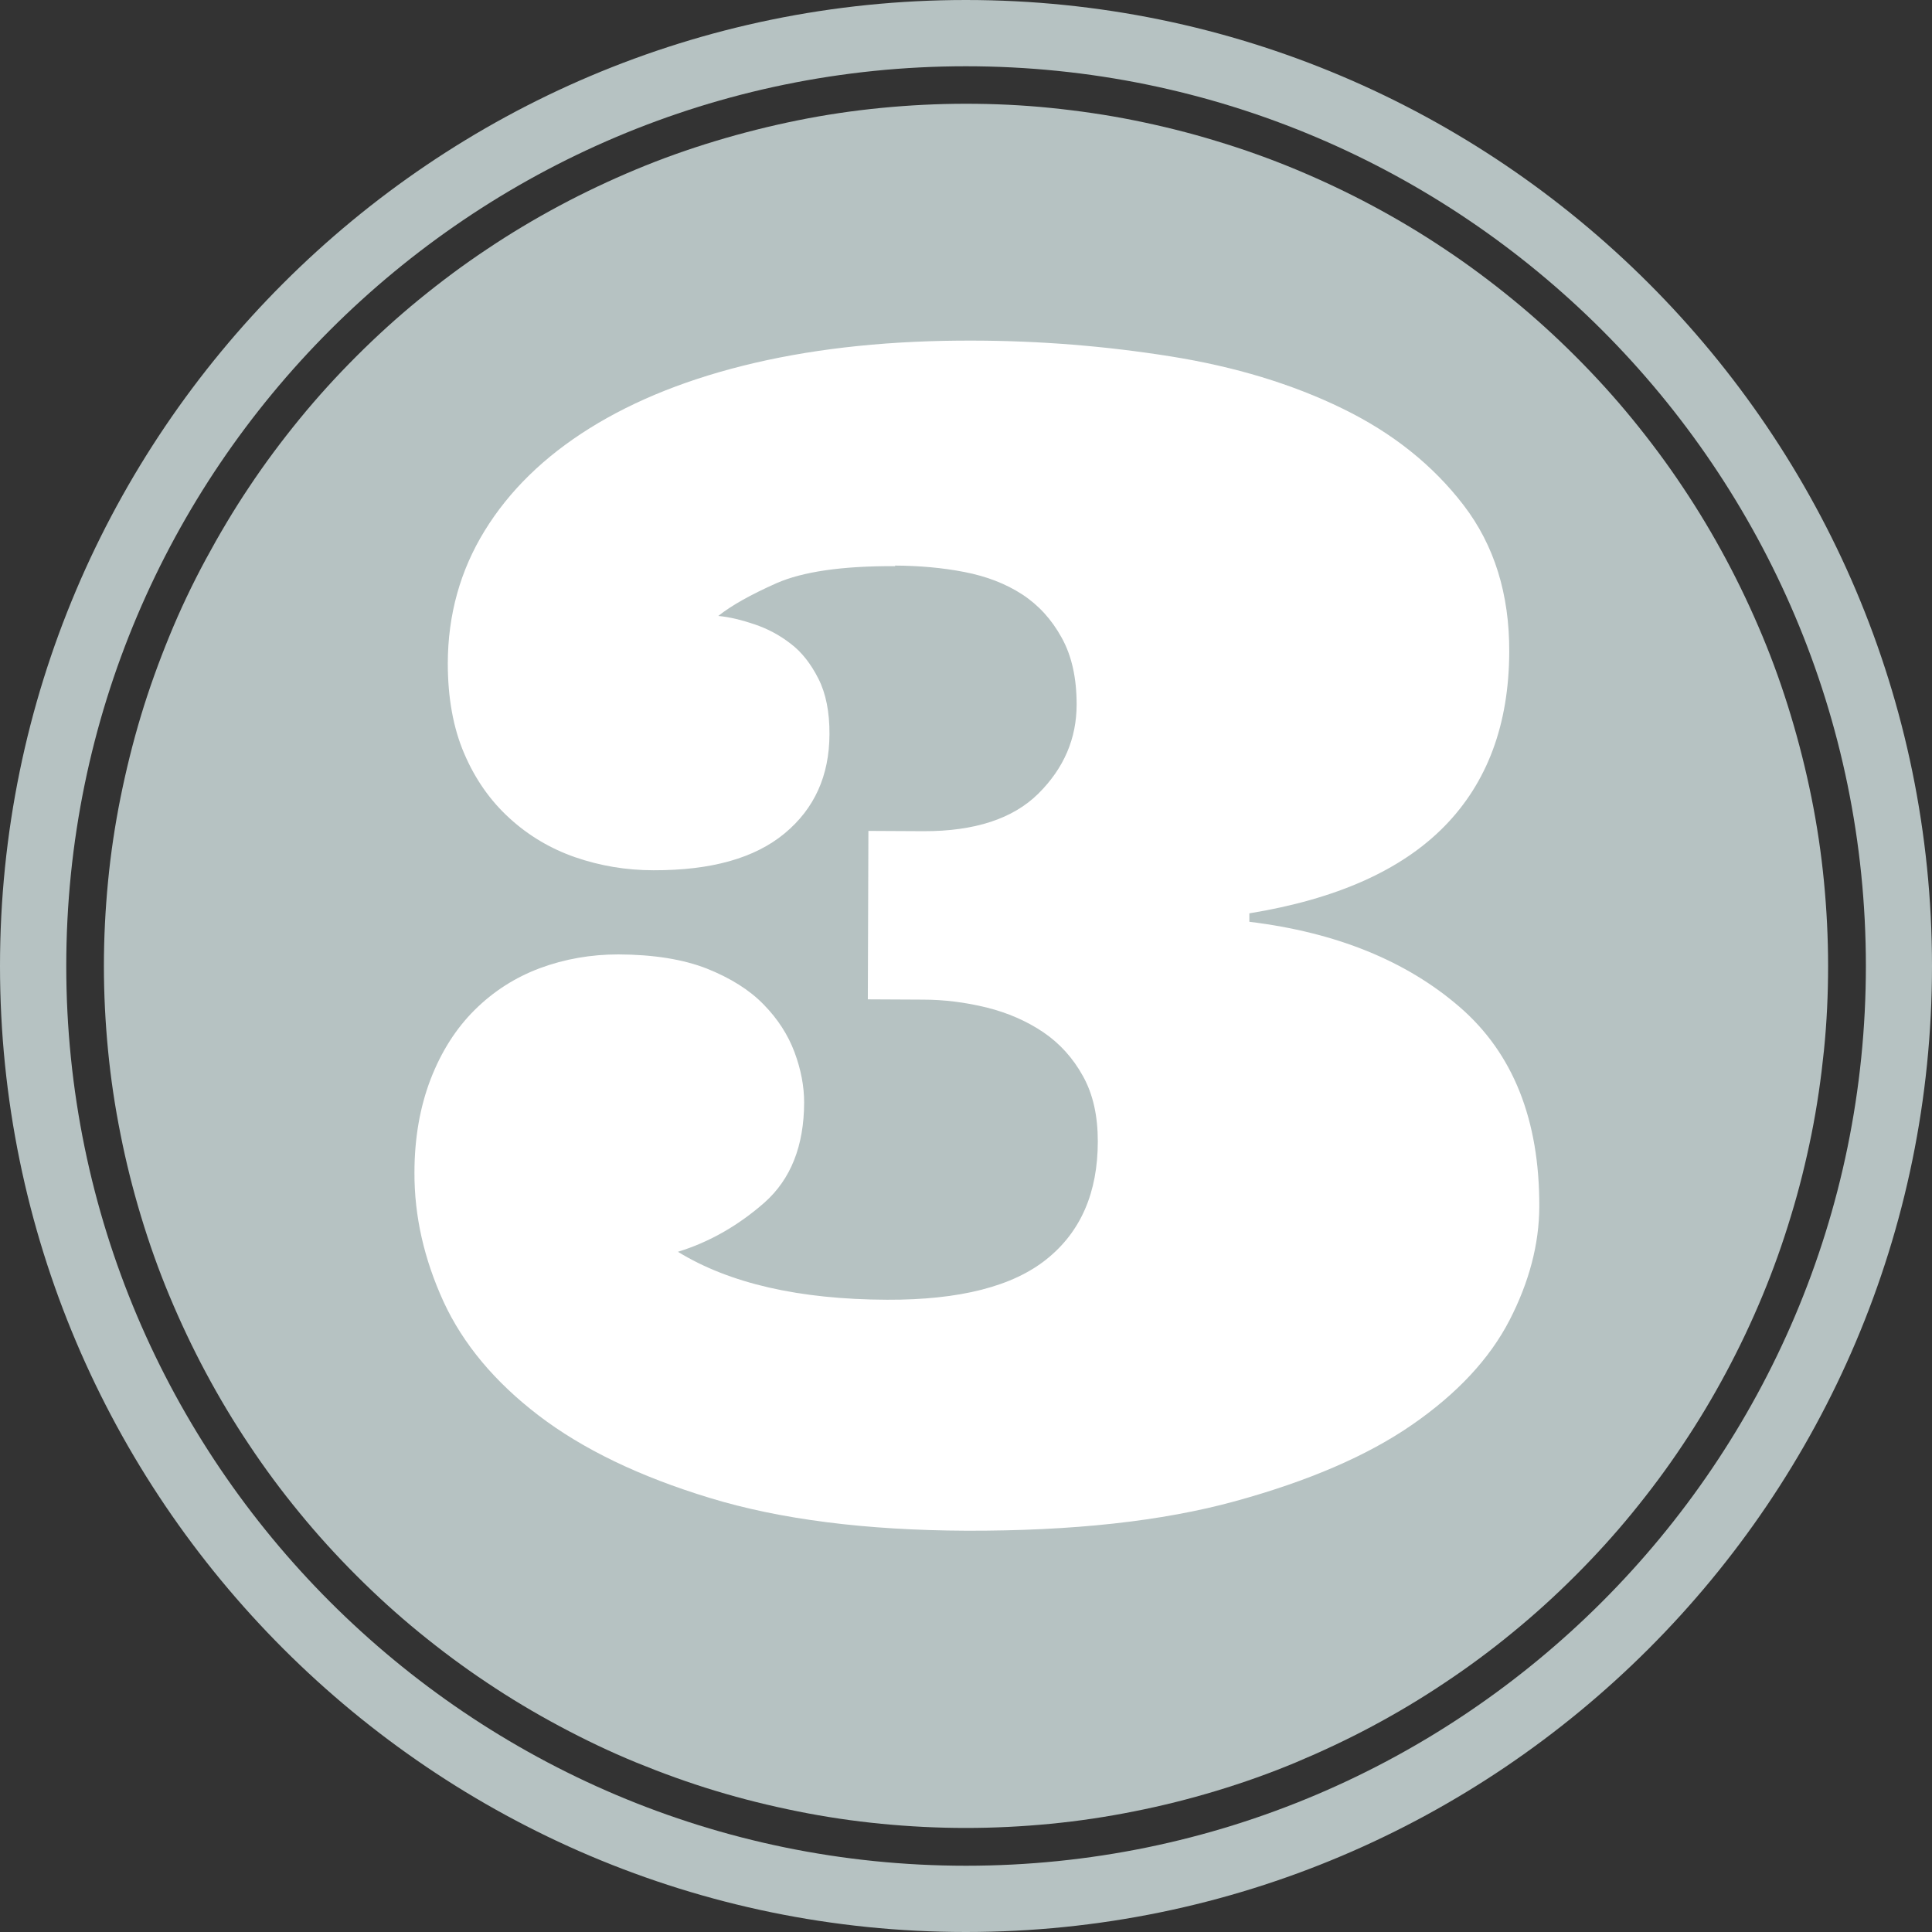 <?xml version="1.0" encoding="UTF-8"?> <svg xmlns="http://www.w3.org/2000/svg" xmlns:xlink="http://www.w3.org/1999/xlink" id="Layer_1" viewBox="0 0 135 135"><rect x="0" y="0" width="135" height="135" fill="#333333" stroke="none"/><defs><clipPath id="clippath"><rect width="135" height="135" style="fill:none;"></rect></clipPath></defs><path d="m127.74,67.5c0,1.97-.09,3.94-.29,5.9s-.48,3.91-.87,5.85c-.39,1.93-.86,3.84-1.44,5.73-.57,1.89-1.23,3.74-1.99,5.57s-1.6,3.6-2.53,5.34c-.93,1.74-1.94,3.43-3.04,5.07-1.09,1.64-2.27,3.22-3.52,4.75s-2.57,2.98-3.97,4.38-2.85,2.72-4.38,3.97c-1.53,1.26-3.11,2.43-4.75,3.52-1.64,1.1-3.33,2.11-5.07,3.04-1.74.93-3.53,1.77-5.34,2.53-1.82.76-3.68,1.42-5.57,1.99-1.89.57-3.8,1.05-5.73,1.43-1.94.39-3.89.68-5.85.87s-3.93.29-5.91.29-3.94-.1-5.9-.29-3.92-.48-5.85-.87c-1.94-.39-3.85-.86-5.73-1.43-1.89-.57-3.74-1.24-5.57-1.99s-3.6-1.6-5.34-2.53c-1.74-.93-3.43-1.94-5.07-3.04-1.64-1.09-3.22-2.27-4.75-3.52-1.53-1.25-2.98-2.57-4.38-3.97s-2.72-2.85-3.97-4.38c-1.26-1.53-2.43-3.11-3.52-4.75-1.1-1.64-2.11-3.33-3.04-5.07s-1.77-3.52-2.53-5.34-1.42-3.68-1.99-5.57c-.57-1.89-1.05-3.8-1.43-5.73-.39-1.94-.68-3.89-.87-5.85s-.29-3.93-.29-5.9.1-3.94.29-5.91.48-3.91.87-5.85c.39-1.93.86-3.84,1.43-5.73.57-1.89,1.24-3.74,1.99-5.57s1.59-3.6,2.53-5.34,1.94-3.43,3.04-5.07c1.09-1.64,2.27-3.22,3.52-4.75,1.25-1.53,2.57-2.98,3.97-4.38s2.85-2.72,4.38-3.97,3.11-2.43,4.75-3.52c1.64-1.1,3.33-2.11,5.07-3.04,1.74-.93,3.52-1.77,5.34-2.53s3.68-1.42,5.57-1.99c1.89-.57,3.8-1.05,5.73-1.44,1.93-.39,3.89-.68,5.85-.87s3.93-.29,5.9-.29,3.94.09,5.91.29,3.91.48,5.85.87c1.93.39,3.84.86,5.73,1.44,1.89.57,3.74,1.23,5.57,1.99,1.82.76,3.6,1.6,5.34,2.53,1.74.93,3.43,1.94,5.07,3.04,1.64,1.09,3.22,2.27,4.75,3.52s2.98,2.57,4.38,3.97,2.72,2.85,3.97,4.38,2.43,3.11,3.52,4.75c1.1,1.64,2.11,3.33,3.04,5.07.93,1.74,1.77,3.52,2.53,5.34s1.42,3.68,1.99,5.57c.57,1.89,1.05,3.8,1.44,5.73.39,1.94.68,3.89.87,5.85s.29,3.93.29,5.91Z" style="fill:#b6c2c2;"></path><g style="clip-path:url(#clippath); fill:none;"><path d="m67.49,135C30.28,135,0,104.71,0,67.5S30.28,0,67.49,0s67.51,30.28,67.51,67.5c0,37.21-30.28,67.5-67.51,67.5Zm0-130.37C32.83,4.63,4.63,32.83,4.63,67.5s28.21,62.87,62.87,62.87,62.88-28.2,62.88-62.87S102.17,4.63,67.49,4.63Z" style="fill:#b6c2c2;"></path></g><path d="m62.56,39.56c-3.72-.02-6.48.39-8.3,1.19-1.82.81-3.17,1.57-4.07,2.29.76.07,1.6.27,2.52.58.92.31,1.77.76,2.54,1.36.78.59,1.42,1.42,1.94,2.45.52,1.03.78,2.32.77,3.88-.01,2.89-1.05,5.2-3.14,6.93-2.09,1.73-5.13,2.58-9.15,2.57-1.92,0-3.74-.31-5.48-.91-1.73-.6-3.27-1.52-4.59-2.73-1.33-1.21-2.39-2.71-3.16-4.51-.77-1.79-1.15-3.9-1.15-6.32.01-3.39.87-6.48,2.58-9.26,1.71-2.78,4.15-5.17,7.34-7.16s7.04-3.52,11.56-4.57c4.53-1.05,9.6-1.57,15.24-1.55,4.66.01,9.25.38,13.77,1.1,4.52.72,8.53,1.94,12.03,3.65,3.51,1.71,6.32,3.96,8.46,6.75,2.14,2.79,3.21,6.21,3.19,10.26-.02,5.06-1.53,9.12-4.53,12.18-3.01,3.07-7.56,5.09-13.63,6.08v.59c6.07.74,10.97,2.73,14.7,5.96,3.73,3.23,5.58,7.88,5.56,13.95-.01,2.6-.7,5.25-2.08,7.93-1.39,2.69-3.65,5.12-6.8,7.3-3.15,2.18-7.28,3.95-12.38,5.35-5.1,1.4-11.35,2.08-18.76,2.06-7.05-.03-13.03-.79-17.94-2.29-4.91-1.49-8.9-3.42-11.96-5.76-3.06-2.34-5.28-4.99-6.65-7.96-1.36-2.98-2.04-5.97-2.03-9.01,0-2.42.39-4.6,1.13-6.53.75-1.94,1.78-3.55,3.08-4.84s2.82-2.27,4.56-2.92c1.73-.64,3.56-.96,5.48-.96,2.45.01,4.52.34,6.18.99,1.65.66,2.98,1.49,3.97,2.51.99,1.01,1.71,2.13,2.16,3.34.45,1.21.67,2.38.67,3.51-.01,3.03-.93,5.35-2.76,6.98-1.83,1.61-3.85,2.77-6.06,3.45,3.6,2.21,8.48,3.33,14.62,3.35,5.06.02,8.78-.93,11.15-2.84,2.38-1.91,3.57-4.65,3.57-8.23,0-1.77-.33-3.29-1.04-4.56-.7-1.27-1.63-2.29-2.78-3.07-1.16-.78-2.47-1.35-3.95-1.72-1.48-.36-2.96-.55-4.45-.55l-3.85-.02.04-11.77,3.85.02c3.57.01,6.26-.87,8.03-2.63,1.78-1.77,2.67-3.84,2.67-6.23,0-1.84-.34-3.4-1.05-4.67-.7-1.27-1.61-2.27-2.76-3.02-1.14-.74-2.48-1.26-4.03-1.56-1.54-.3-3.16-.44-4.86-.45Z" style="fill:#fff;"></path></svg> 